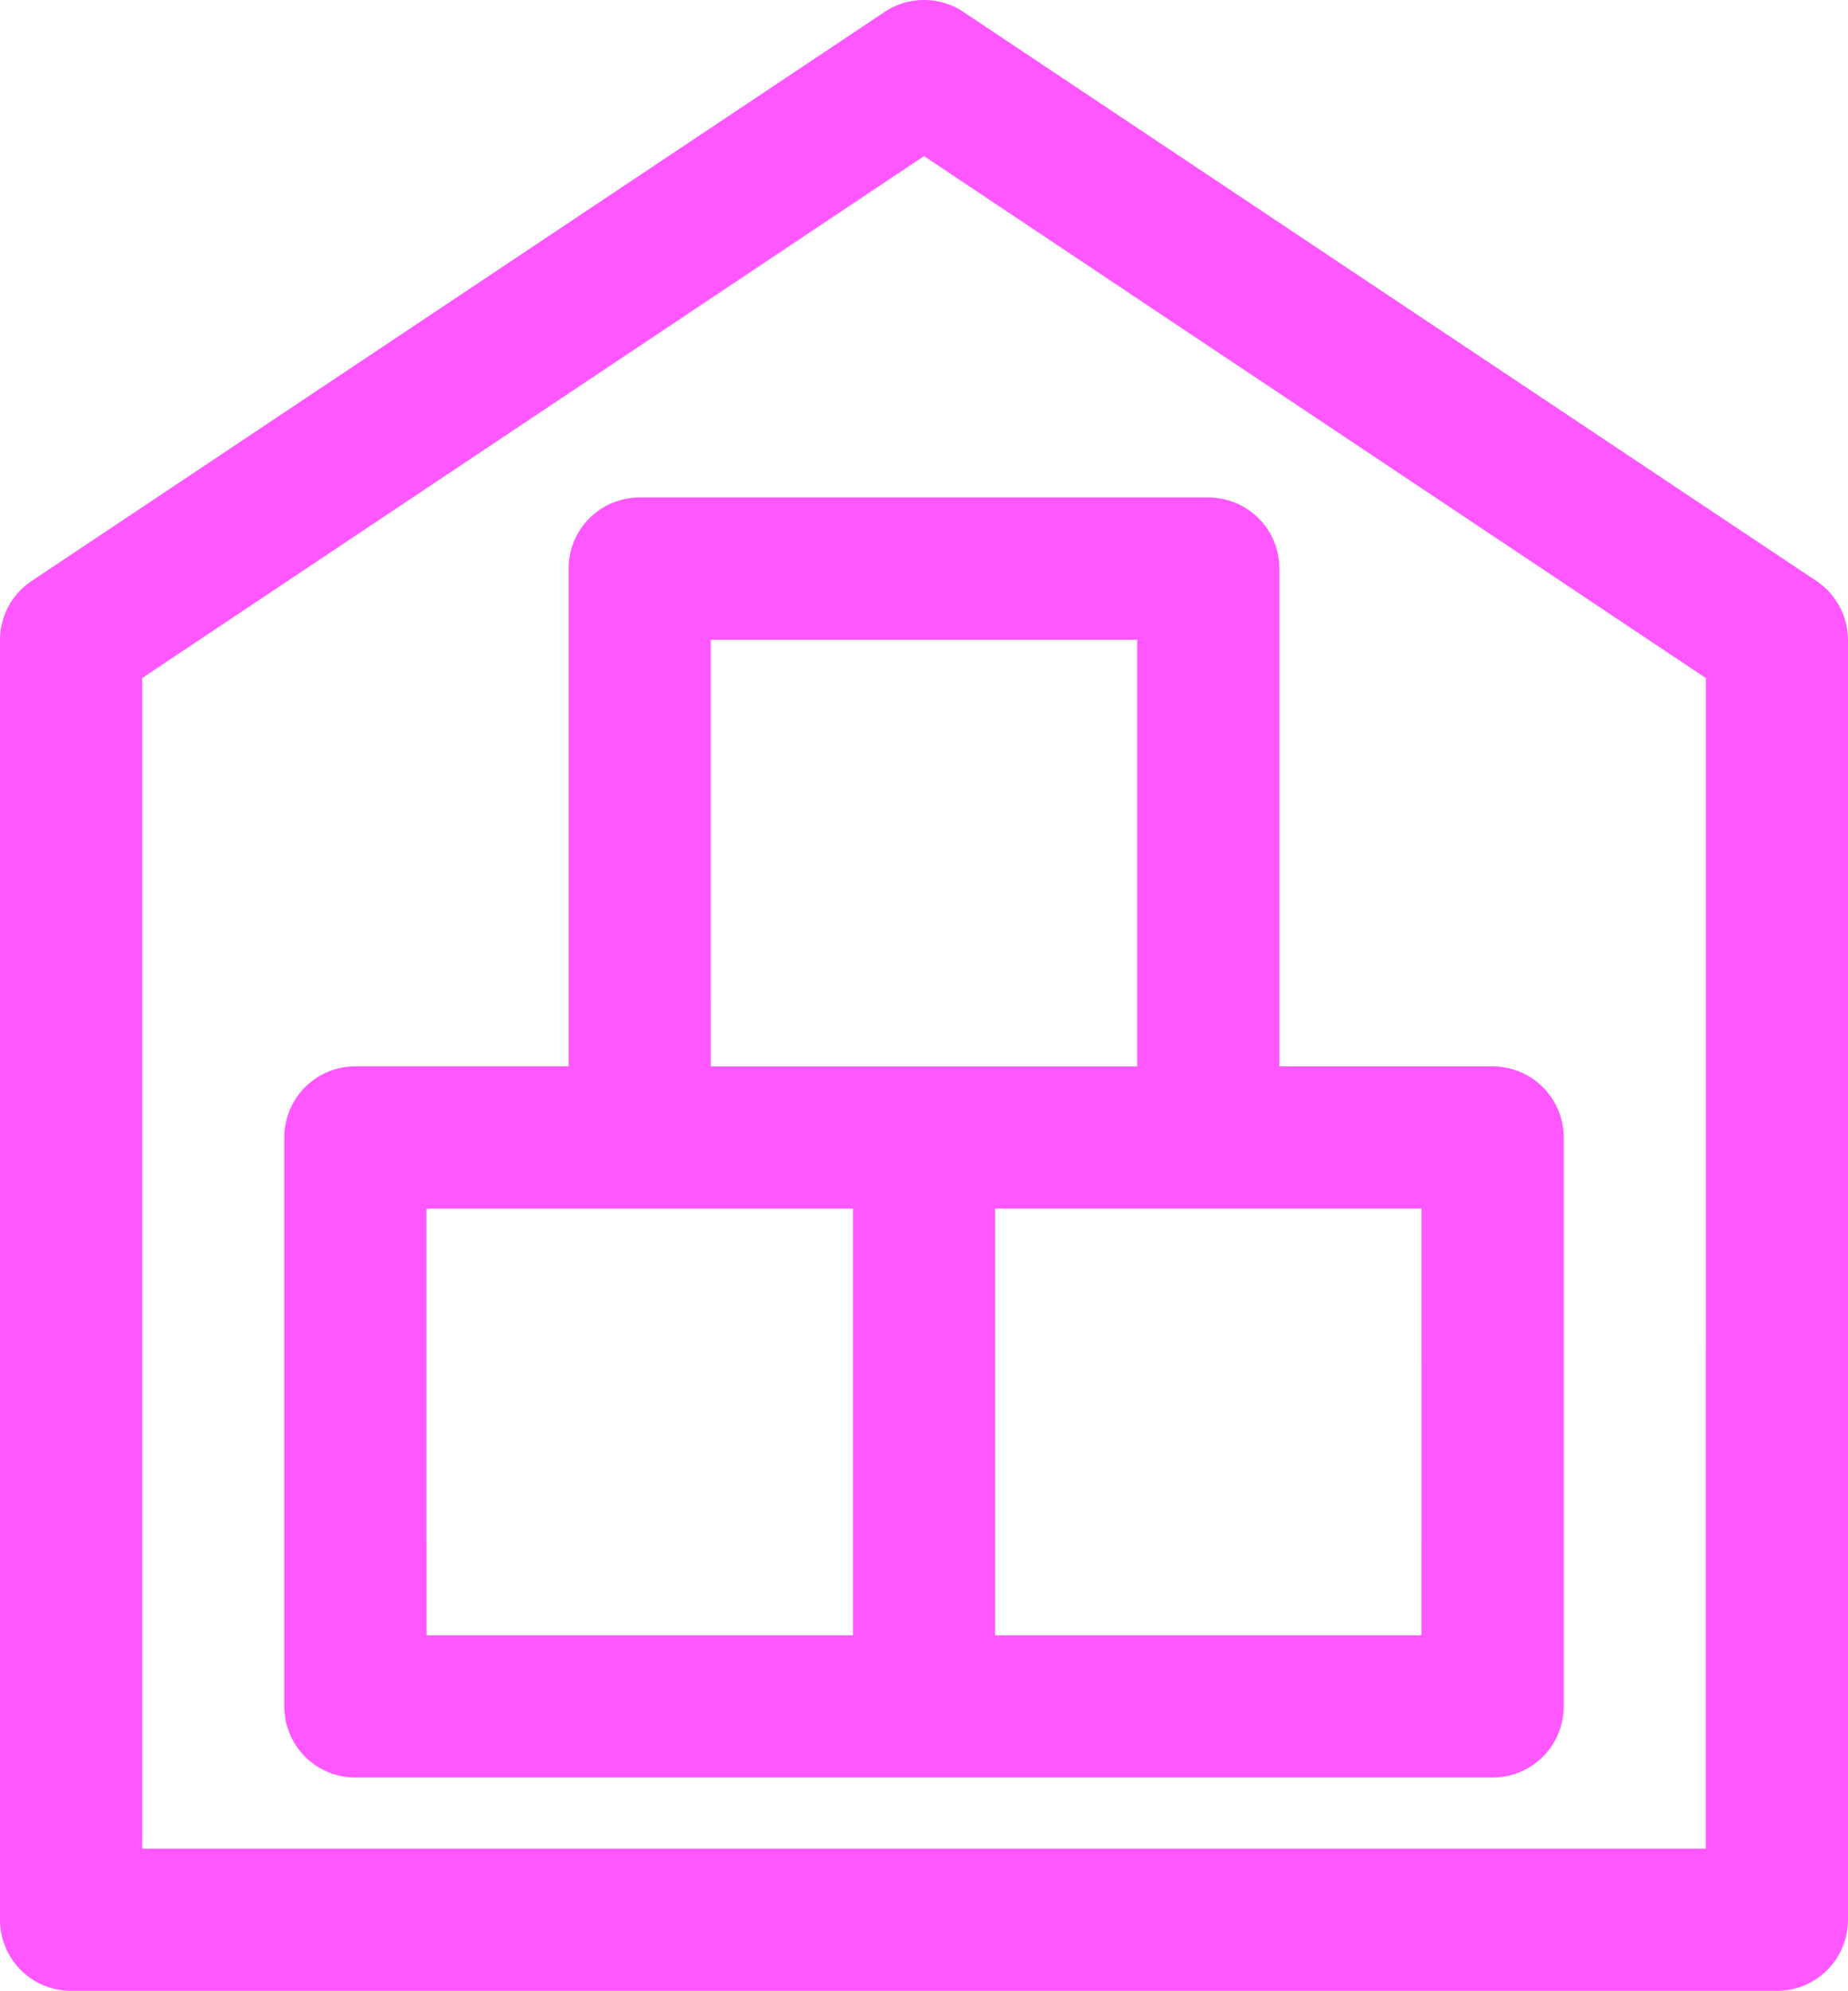 <svg data-name="Group 2765" xmlns="http://www.w3.org/2000/svg" width="44.571" height="47.991" class="svg" viewBox="0 0 44.571 47.991"><defs><clipPath id="a"><path data-name="Rectangle 2799" fill="#ff57ff" d="M0 0h44.571v47.991H0z"></path></clipPath></defs><g data-name="Group 2764" clip-path="url(#a)" fill="#ff57ff"><path data-name="Path 993" d="M44.571 46.277V15.42A1.713 1.713 0 0043.8 14L23.229.283a1.713 1.713 0 00-1.886 0L.771 14A1.713 1.713 0 000 15.42v30.857a1.714 1.714 0 001.714 1.714h41.143a1.714 1.714 0 001.714-1.714m-3.429-1.714H3.429V16.345L22.286 3.763l18.857 12.582z"></path><path data-name="Path 994" d="M13.714 13.705v12H8.571a1.714 1.714 0 00-1.714 1.715v13.714a1.714 1.714 0 001.714 1.714H36a1.714 1.714 0 001.714-1.714V27.42A1.714 1.714 0 0036 25.706h-5.143v-12a1.714 1.714 0 00-1.714-1.714H15.428a1.714 1.714 0 00-1.714 1.714m-3.429 15.429h10.286v10.286H10.286zm24 10.286H24V29.134h10.286zm-17.143-24h10.286v10.286H17.143z"></path></g></svg>